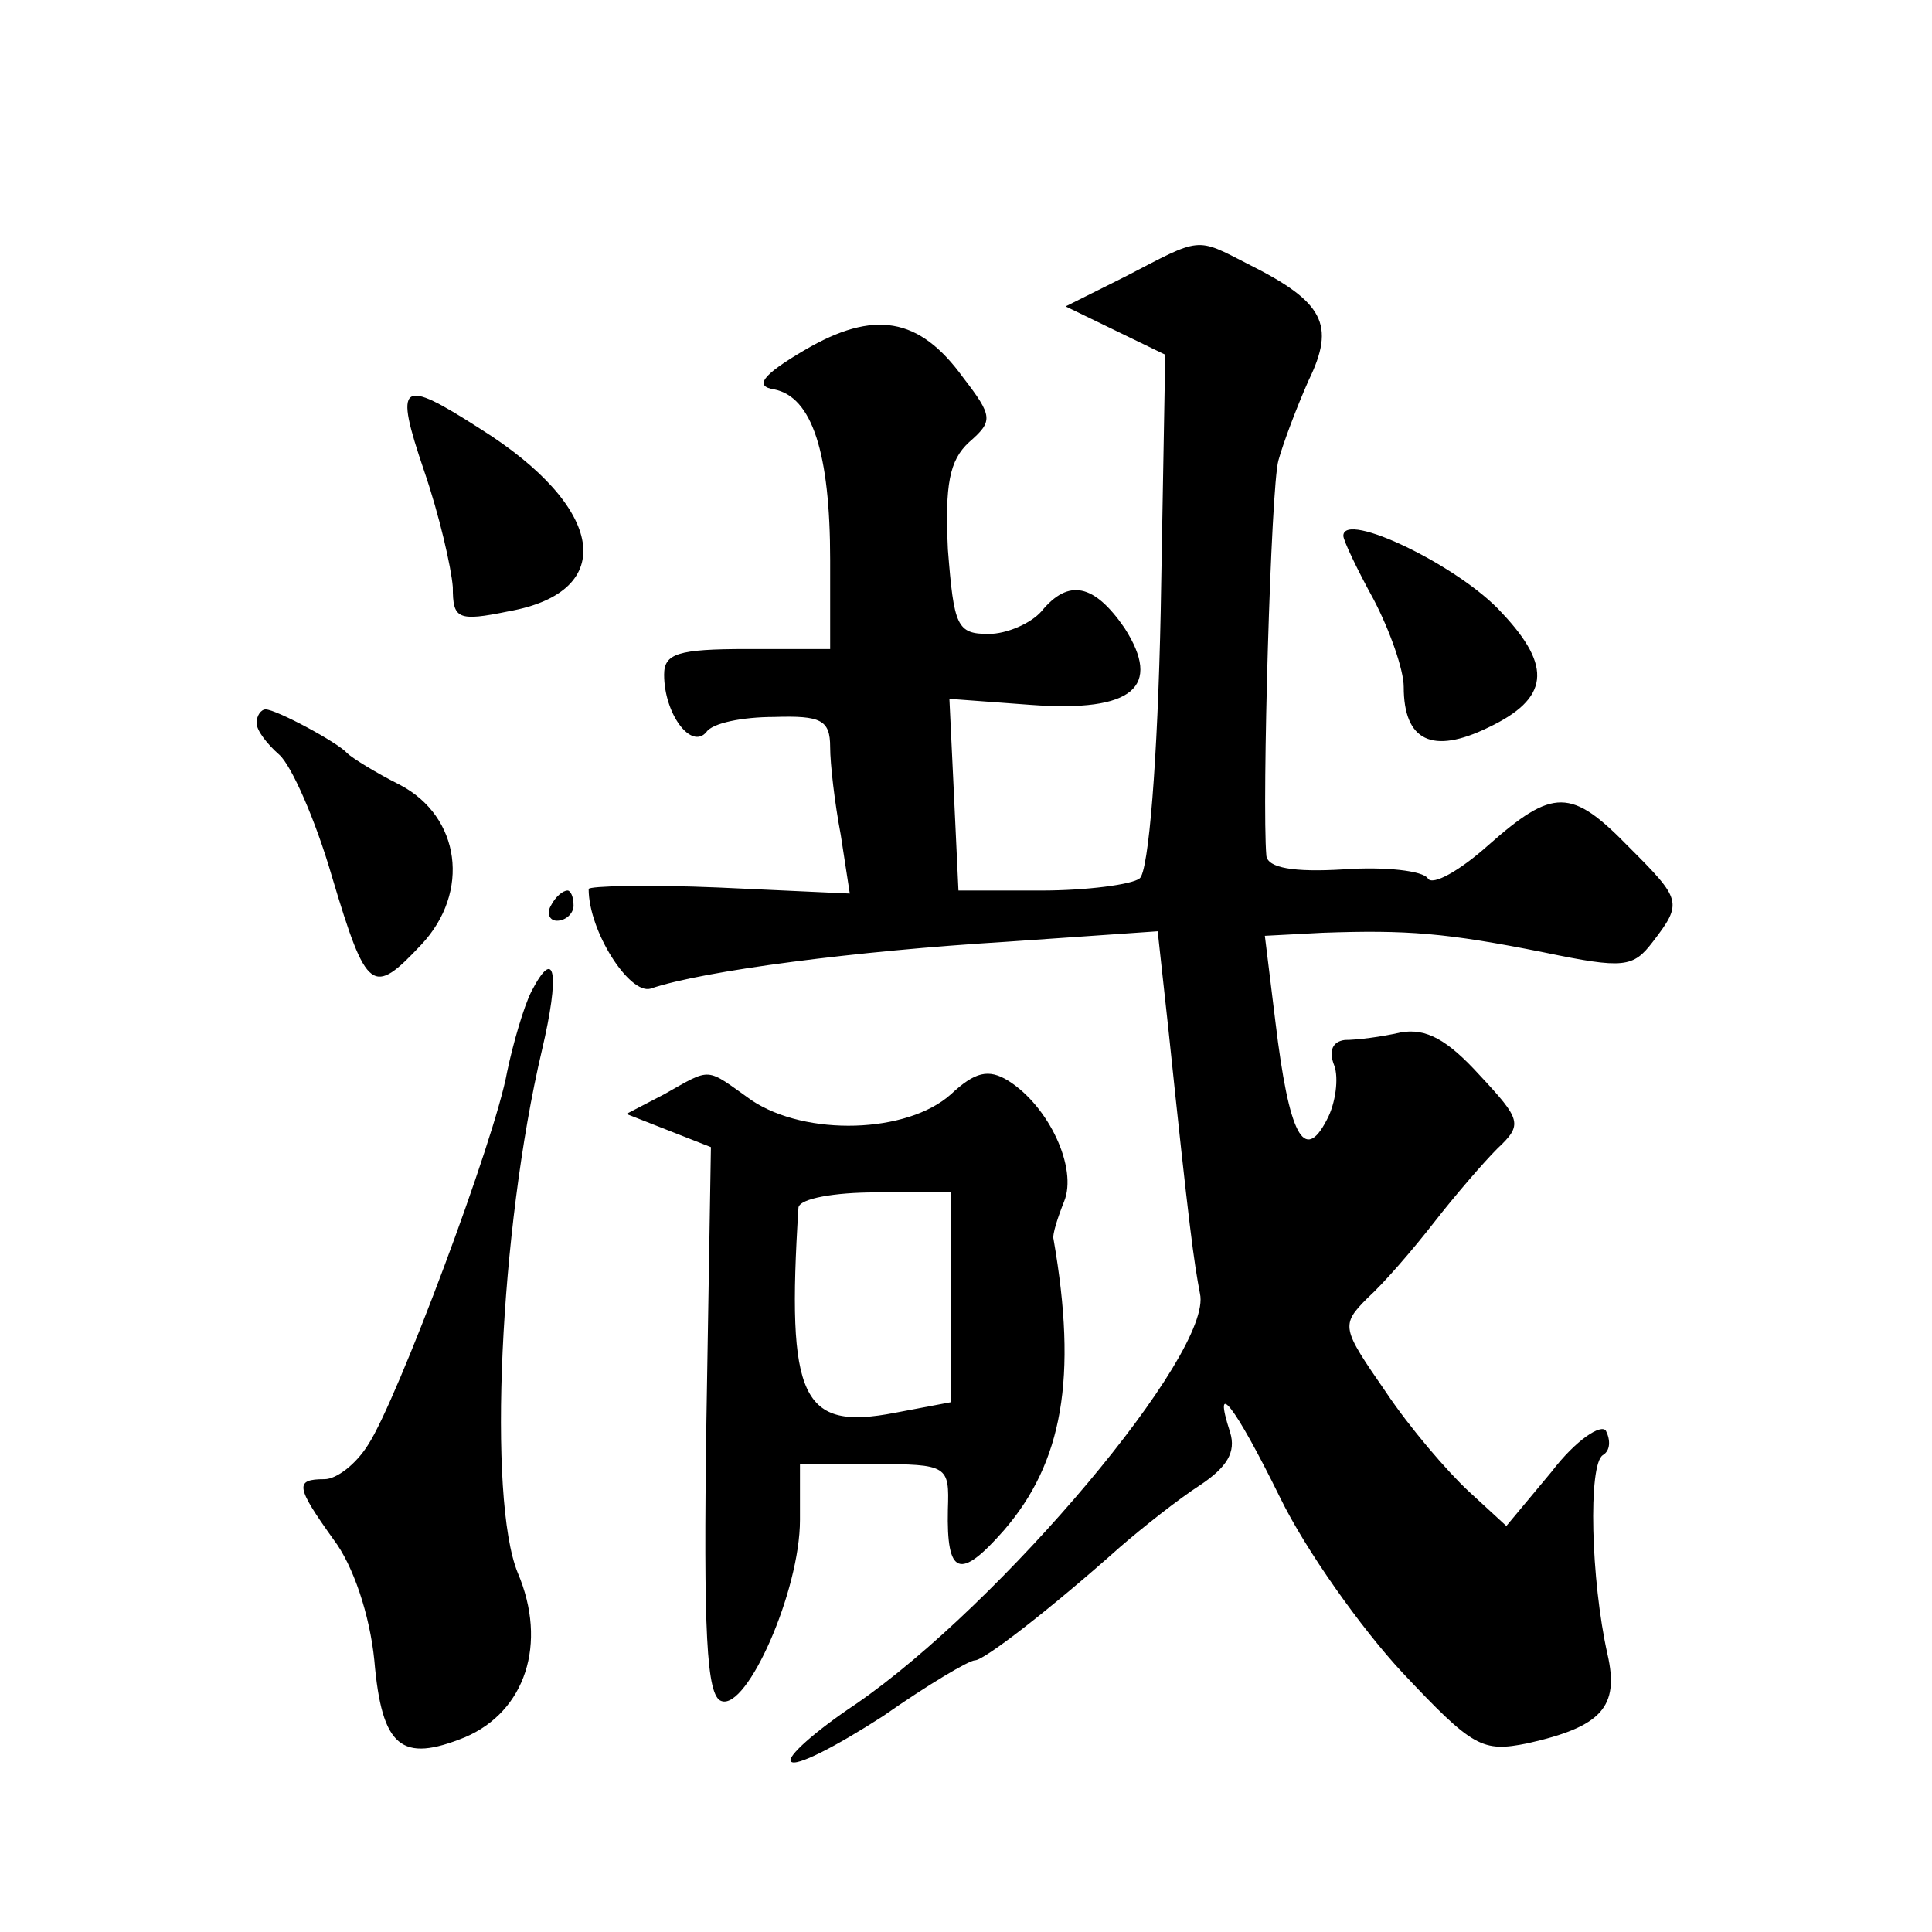 <?xml version="1.0" standalone="no"?>
<!DOCTYPE svg PUBLIC "-//W3C//DTD SVG 20010904//EN"
 "http://www.w3.org/TR/2001/REC-SVG-20010904/DTD/svg10.dtd">
<svg version="1.0" xmlns="http://www.w3.org/2000/svg"
 width="128pt" height="128pt" viewBox="0 0 128 128"
 preserveAspectRatio="xMidYMid meet">
<g transform="translate(0,128) scale(0.1,-0.1)"
fill="#0" stroke="none">
<path d="M746 1097 l-40 -20 33 -16 33 -16 -3 -170 c-2 -98 -8 -173 -14 -177 -5
-4 -35 -8 -65 -8 l-55 0 -3 64 -3 63 54 -4 c68 -5 87 12 62 51 -20 29 -37 33 -55
11 -7 -8 -23 -15 -35 -15 -21 0 -23 5 -27 56 -2 43 1 59 14 71 16 14 16 17 -4 43
-29 40 -59 45 -105 18 -29 -17 -33 -24 -20 -26 25 -5 37 -42 37 -113 l0 -59 -55
0 c-46 0 -55 -3 -55 -17 0 -26 18 -50 28 -38 4 6 24 10 45 10 31 1 37 -2 37 -20
0 -11 3 -37 7 -58 l6 -39 -87 4 c-47 2 -86 1 -86 -1 0 -28 27 -70 41 -66 35 12
137 25 235 31 l101 7 7 -64 c14 -134 17 -155 21 -176 9 -39 -132 -206 -228 -272
-27 -18 -46 -35 -43 -38 3 -4 30 10 61 30 30 21 57 37 61 37 6 0 50 34 96 75 15
13 39 32 53 41 18 12 24 22 20 35 -12 37 3 18 33 -43 17 -35 54 -87 81 -116 47
-50 53 -53 83 -47 49 11 61 24 53 59 -11 49 -13 126 -3 132 5 3 5 10 2 16 -3 5
-20 -6 -36 -27 l-30 -36 -25 23 c-14 13 -39 42 -55 66 -29 42 -30 44 -12 62 11
10 30 32 44 50 14 18 33 40 42 49 17 16 16 19 -12 49 -21 23 -35 31 -52 28 -13
-3 -29 -5 -37 -5 -8 -1 -11 -7 -7 -17 3 -8 1 -25 -5 -36 -15 -29 -25 -10 -34 65
l-7 57 38 2 c56 2 82 0 147 -13 53 -11 59 -10 72 7 20 26 19 28 -16 63 -38 39 -50
39 -93 1 -19 -17 -37 -27 -40 -22 -3 5 -28 8 -56 6 -33 -2 -50 1 -51 9 -3 35 3
245 8 262 3 11 12 35 20 53 18 37 10 52 -40 77 -35 18 -31 18 -81 -8z M281 968
c10 -29 18 -64 19 -77 0 -21 3 -23 37 -16 73 13 64 69 -19 121 -53 34 -57 31 -37
-28z M890 925 c0 -3 9 -22 20 -42 11 -21 20 -47 20 -58 0 -36 19 -45 56 -27 40
19 43 40 9 76 -28 31 -105 68 -105 51z M170 801 c0 -5 7 -14 15 -21 8 -7 24 -43
35 -81 23 -77 27 -79 59 -45 33 35 26 85 -14 106 -16 8 -32 18 -35 21 -6 7 -47
29 -54 29 -3 0 -6 -4 -6 -9z M365 680 c-3 -5 -1 -10 4 -10 6 0 11 5 11 10 0 6 -2
10 -4 10 -3 0 -8 -4 -11 -10z M352 623 c-5 -10 -12 -34 -16 -53 -8 -45 -73 -218
-92 -247 -8 -13 -21 -23 -29 -23 -20 0 -19 -5 6 -40 13 -17 24 -50 27 -80 5 -58
18 -68 60 -51 40 17 55 62 35 109 -20 49 -12 227 16 346 12 51 9 70 -7 39z M440
555 l-25 -13 28 -11 28 -11 -3 -182 c-2 -139 0 -182 10 -185 17 -6 52 73 52 120
l0 37 49 0 c49 0 50 -1 49 -30 -1 -44 8 -47 37 -14 39 45 49 101 33 193 -1 3 3
15 7 25 9 22 -10 63 -37 80 -13 8 -22 6 -38 -9 -29 -26 -96 -28 -132 -4 -31 22
-26 22 -58 4z m190 -135 l0 -69 -37 -7 c-62 -12 -72 9 -64 136 1 6 24 10 51 10
l50 0 0 -70z"/>
</g>
</svg>
